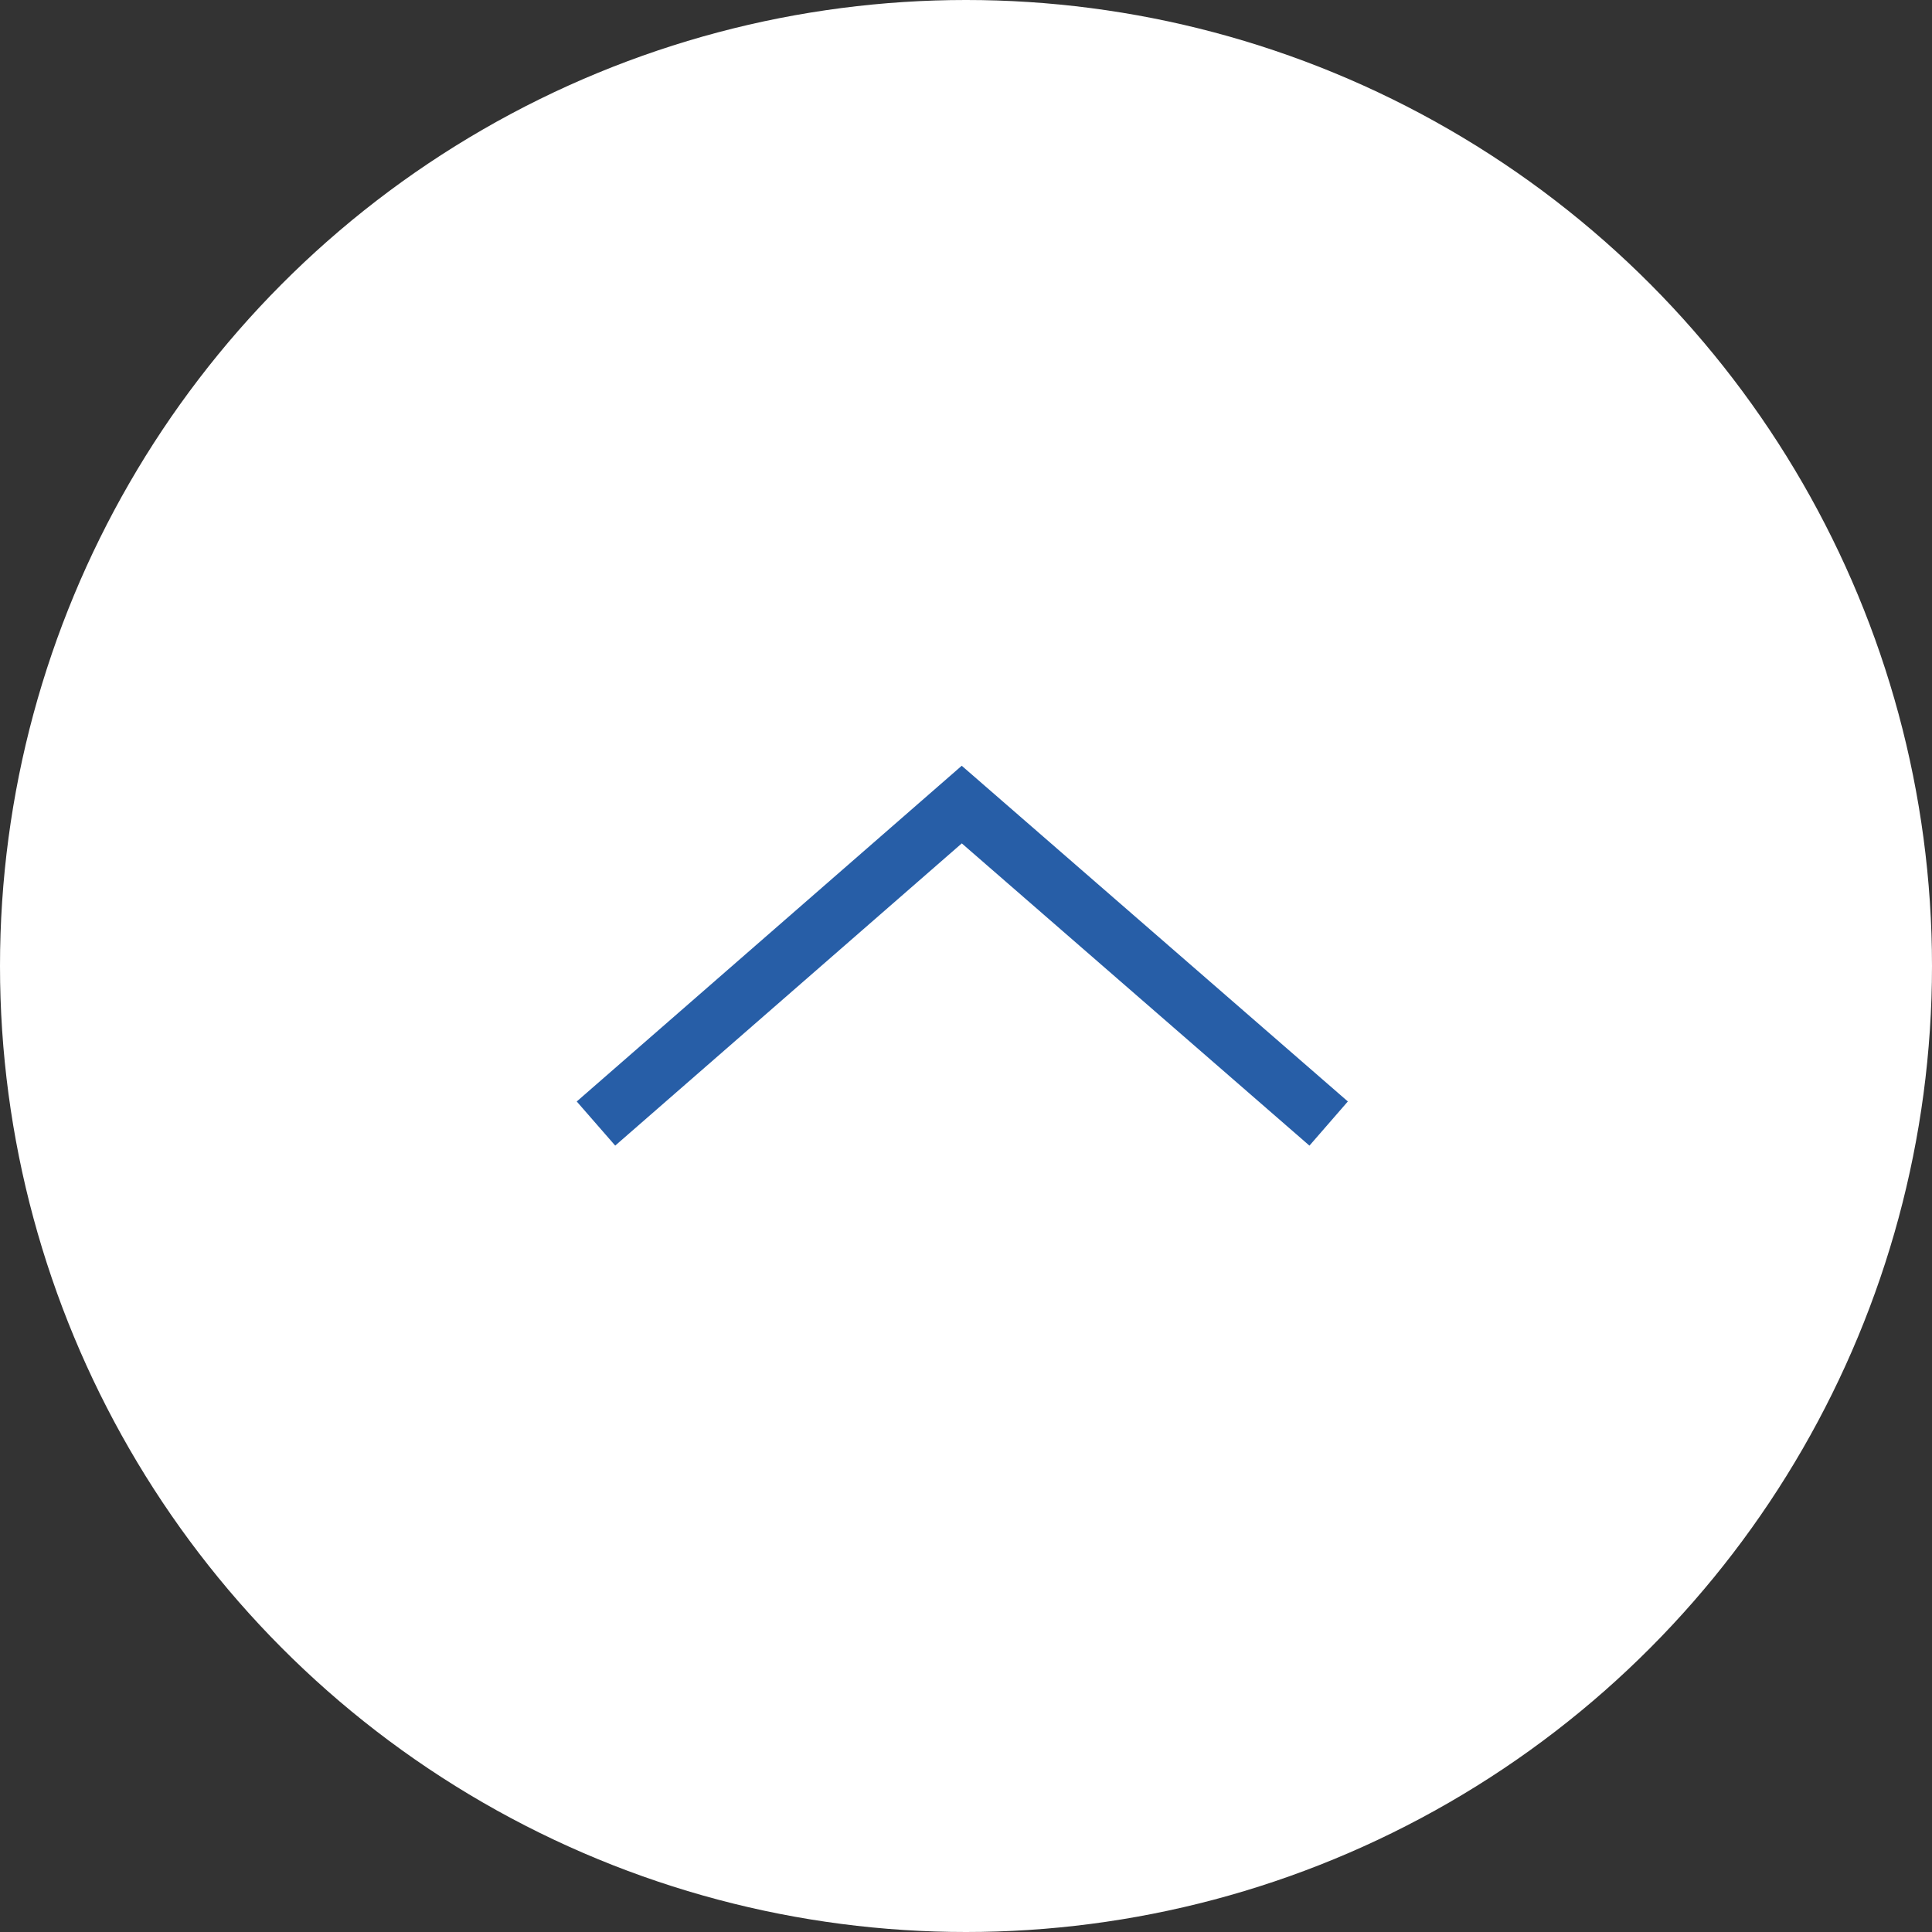 <svg xmlns="http://www.w3.org/2000/svg" width="99" height="99" viewBox="0 0 99 99">
  <rect x="0" y="0" width="99" height="99" fill="#333333" stroke="none"/>
  <g id="グループ_3188" data-name="グループ 3188" transform="translate(-1670.256 -8820.256)">
    <circle id="楕円形_74" data-name="楕円形 74" cx="49.5" cy="49.5" r="49.5" transform="translate(1670.256 8820.256)" fill="#fff"/>
    <path id="パス_510" data-name="パス 510" d="M-12041.574-2723.267l18.744-16.345,18.8,16.345" transform="translate(13742.369 11601.096)" fill="none" stroke="#275ea7" stroke-width="3"/>
  </g>
</svg>
